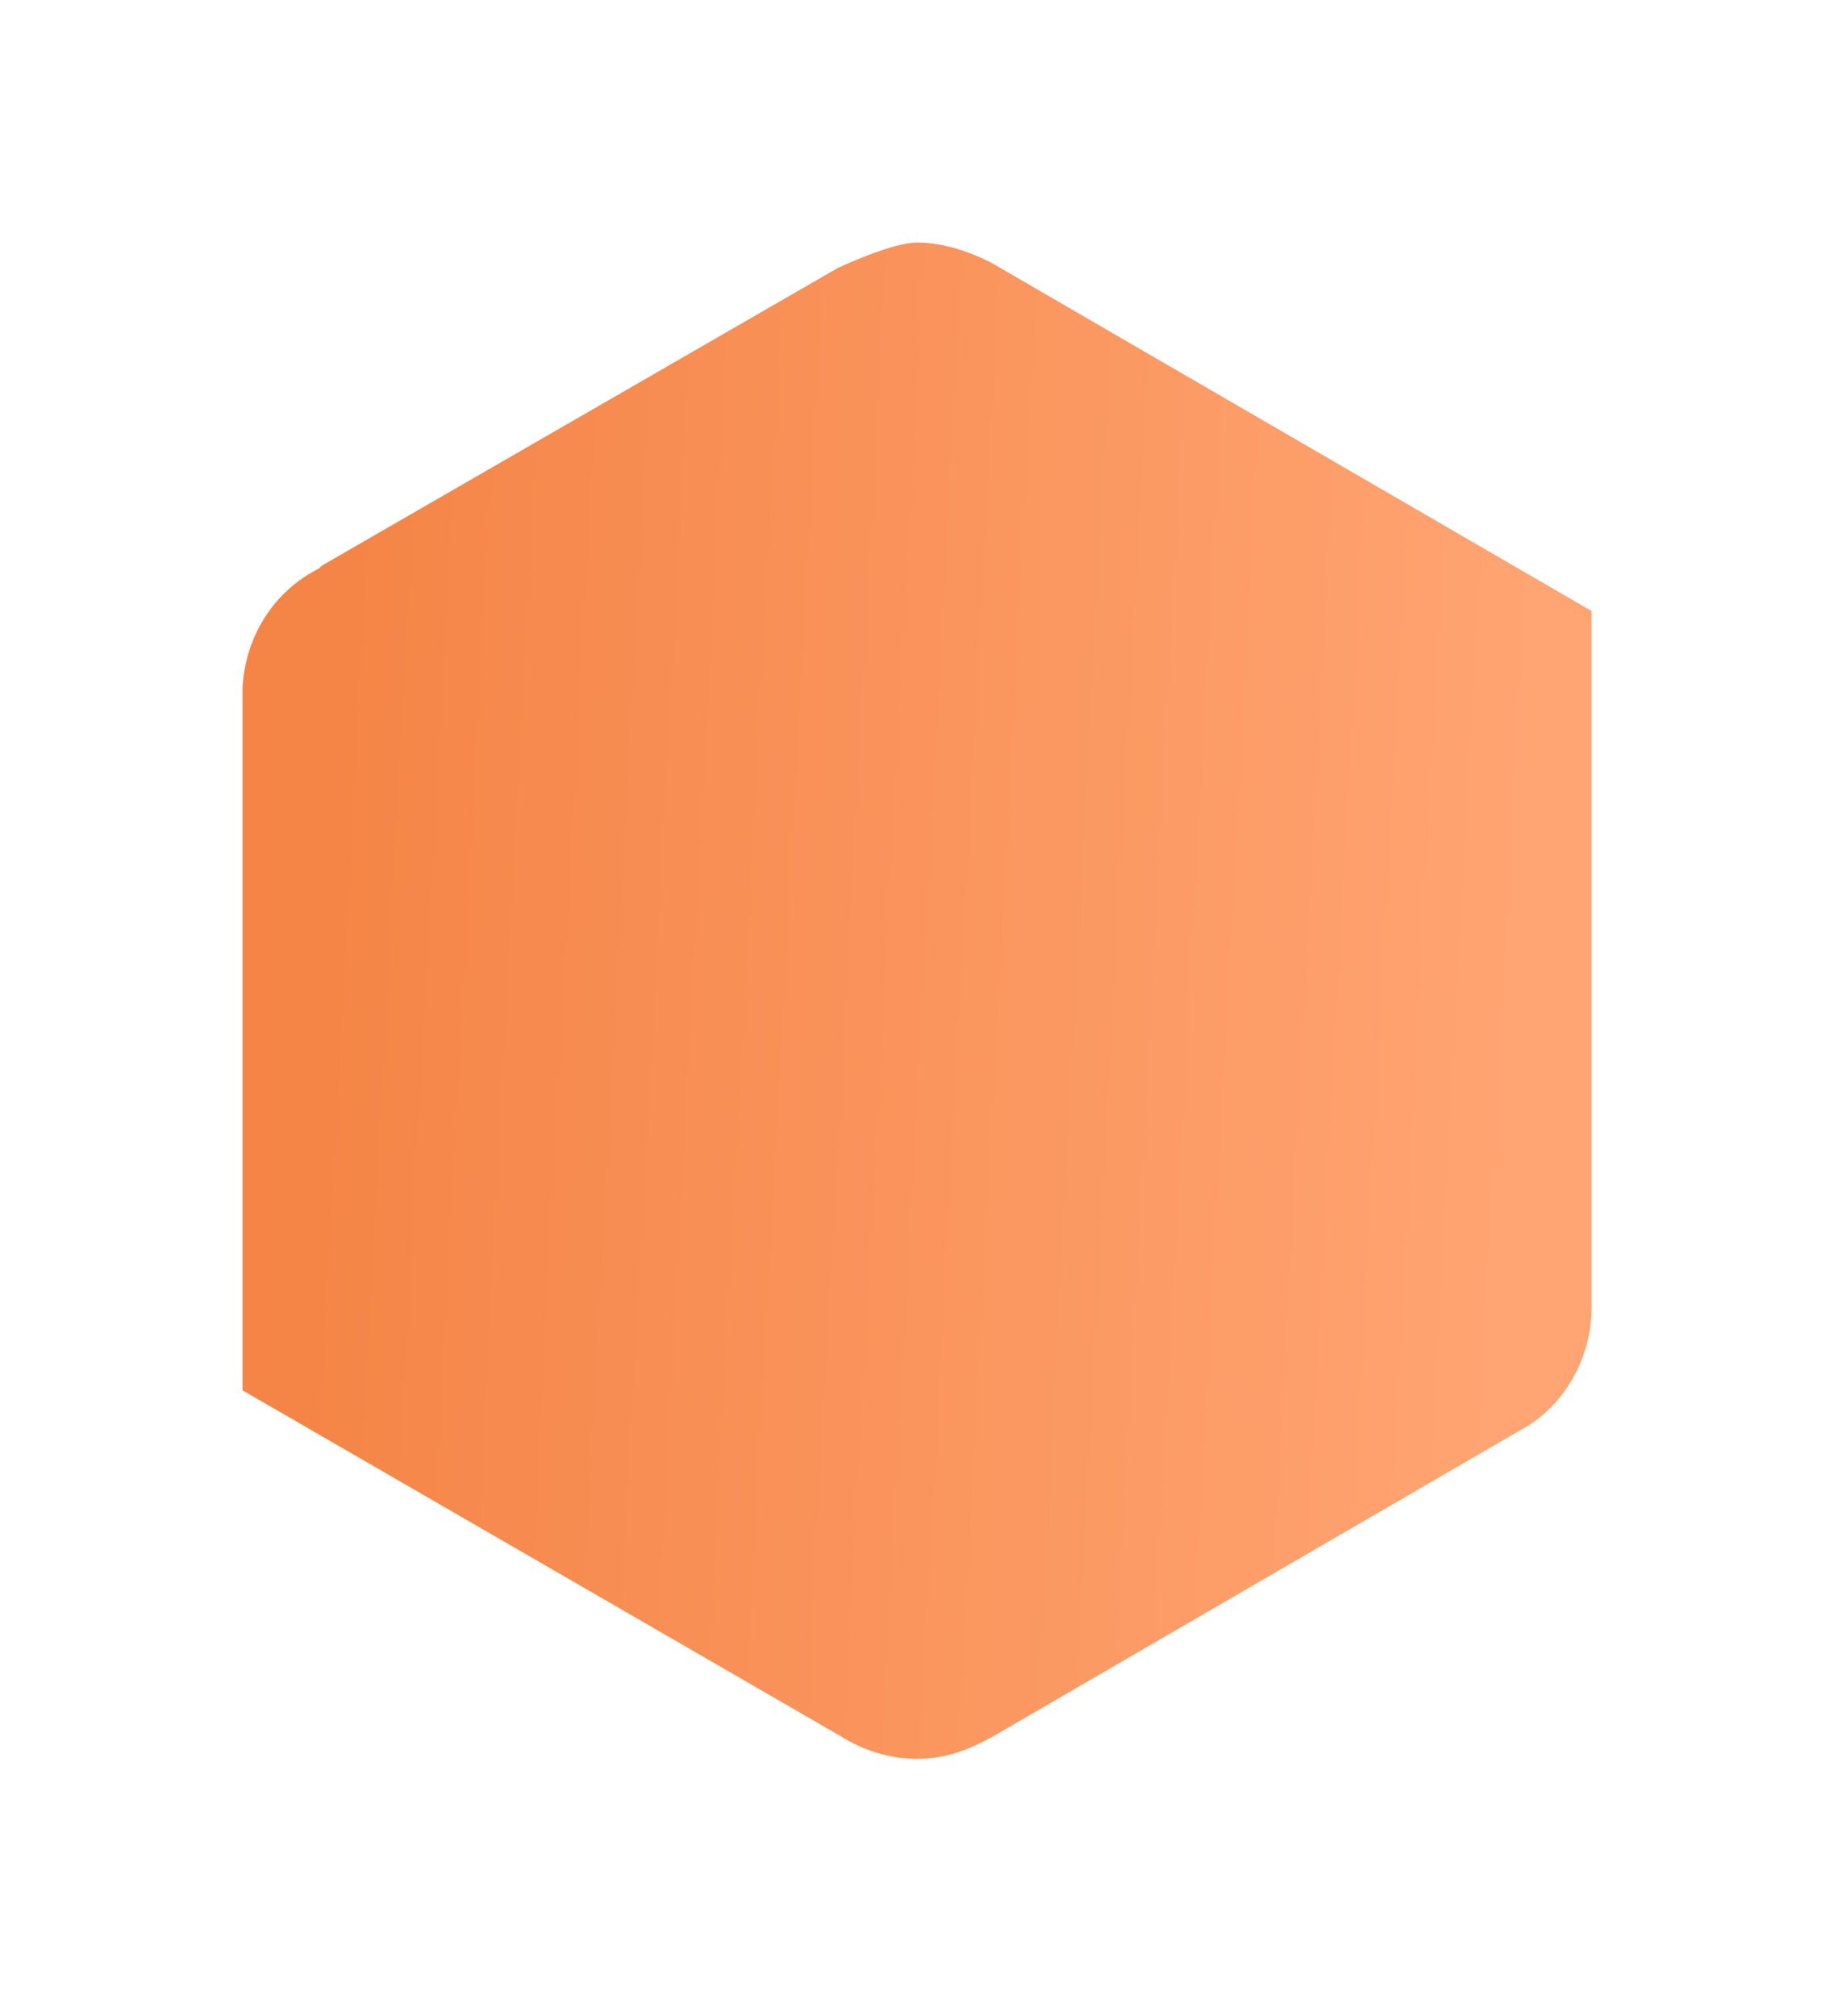 <svg width="121" height="133" viewBox="0 0 121 133" fill="none" xmlns="http://www.w3.org/2000/svg">
<g filter="url(#filter0_d)">
<path d="M60.5 12C62.183 12 63.865 12.561 65.361 13.309L105 36.307V82.302C105 85.668 103.13 88.847 100.326 90.342L65.548 110.536C63.865 111.471 62.37 112.032 60.5 112.032C58.63 112.032 56.947 111.471 55.452 110.536L16 87.725C16 87.725 16 41.542 16 41.355C16.187 37.989 18.057 34.998 21.048 33.502L21.235 33.315L55.265 13.683C55.265 13.683 58.817 12 60.5 12Z" fill="url(#paint0_linear)"/>
</g>
<defs>
<filter id="filter0_d" x="0" y="0" width="121" height="132.032" filterUnits="userSpaceOnUse" color-interpolation-filters="sRGB">
<feFlood flood-opacity="0" result="BackgroundImageFix"/>
<feColorMatrix in="SourceAlpha" type="matrix" values="0 0 0 0 0 0 0 0 0 0 0 0 0 0 0 0 0 0 127 0"/>
<feOffset dy="4"/>
<feGaussianBlur stdDeviation="8"/>
<feColorMatrix type="matrix" values="0 0 0 0 0.992 0 0 0 0 0.694 0 0 0 0 0.522 0 0 0 0.25 0"/>
<feBlend mode="normal" in2="BackgroundImageFix" result="effect1_dropShadow"/>
<feBlend mode="normal" in="SourceGraphic" in2="effect1_dropShadow" result="shape"/>
</filter>
<linearGradient id="paint0_linear" x1="97.254" y1="112.032" x2="19.261" y2="107.845" gradientUnits="userSpaceOnUse">
<stop stop-color="#FFA472"/>
<stop offset="1" stop-color="#F58547"/>
</linearGradient>
</defs>
</svg>

